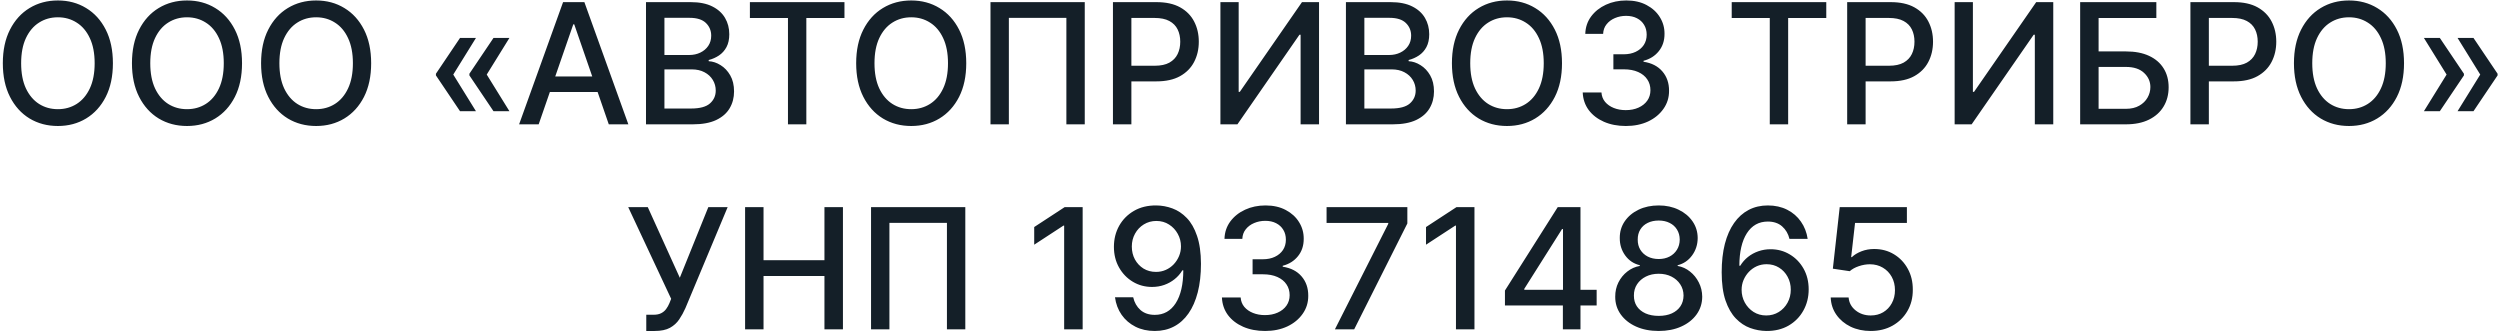 <?xml version="1.0" encoding="UTF-8"?> <svg xmlns="http://www.w3.org/2000/svg" width="744" height="99" viewBox="0 0 744 99" fill="none"><path d="M33.601 18.818C33.601 22.701 32.891 26.039 31.47 28.832C30.05 31.614 28.103 33.757 25.629 35.26C23.166 36.751 20.367 37.497 17.23 37.497C14.082 37.497 11.27 36.751 8.796 35.26C6.334 33.757 4.393 31.608 2.972 28.815C1.552 26.021 0.842 22.689 0.842 18.818C0.842 14.936 1.552 11.604 2.972 8.822C4.393 6.028 6.334 3.886 8.796 2.394C11.27 0.891 14.082 0.139 17.23 0.139C20.367 0.139 23.166 0.891 25.629 2.394C28.103 3.886 30.05 6.028 31.47 8.822C32.891 11.604 33.601 14.936 33.601 18.818ZM28.168 18.818C28.168 15.859 27.688 13.367 26.73 11.343C25.782 9.307 24.48 7.768 22.823 6.727C21.178 5.673 19.314 5.146 17.23 5.146C15.135 5.146 13.265 5.673 11.619 6.727C9.974 7.768 8.672 9.307 7.713 11.343C6.766 13.367 6.293 15.859 6.293 18.818C6.293 21.777 6.766 24.275 7.713 26.311C8.672 28.335 9.974 29.874 11.619 30.928C13.265 31.969 15.135 32.49 17.23 32.49C19.314 32.49 21.178 31.969 22.823 30.928C24.48 29.874 25.782 28.335 26.73 26.311C27.688 24.275 28.168 21.777 28.168 18.818ZM72.029 18.818C72.029 22.701 71.318 26.039 69.898 28.832C68.478 31.614 66.53 33.757 64.056 35.26C61.594 36.751 58.795 37.497 55.658 37.497C52.509 37.497 49.698 36.751 47.224 35.26C44.762 33.757 42.821 31.608 41.4 28.815C39.98 26.021 39.269 22.689 39.269 18.818C39.269 14.936 39.98 11.604 41.4 8.822C42.821 6.028 44.762 3.886 47.224 2.394C49.698 0.891 52.509 0.139 55.658 0.139C58.795 0.139 61.594 0.891 64.056 2.394C66.53 3.886 68.478 6.028 69.898 8.822C71.318 11.604 72.029 14.936 72.029 18.818ZM66.595 18.818C66.595 15.859 66.116 13.367 65.157 11.343C64.21 9.307 62.908 7.768 61.251 6.727C59.606 5.673 57.741 5.146 55.658 5.146C53.563 5.146 51.693 5.673 50.047 6.727C48.402 7.768 47.1 9.307 46.141 11.343C45.194 13.367 44.72 15.859 44.72 18.818C44.72 21.777 45.194 24.275 46.141 26.311C47.1 28.335 48.402 29.874 50.047 30.928C51.693 31.969 53.563 32.49 55.658 32.49C57.741 32.49 59.606 31.969 61.251 30.928C62.908 29.874 64.21 28.335 65.157 26.311C66.116 24.275 66.595 21.777 66.595 18.818ZM110.456 18.818C110.456 22.701 109.746 26.039 108.326 28.832C106.905 31.614 104.958 33.757 102.484 35.26C100.022 36.751 97.222 37.497 94.086 37.497C90.937 37.497 88.126 36.751 85.652 35.26C83.19 33.757 81.248 31.608 79.828 28.815C78.407 26.021 77.697 22.689 77.697 18.818C77.697 14.936 78.407 11.604 79.828 8.822C81.248 6.028 83.19 3.886 85.652 2.394C88.126 0.891 90.937 0.139 94.086 0.139C97.222 0.139 100.022 0.891 102.484 2.394C104.958 3.886 106.905 6.028 108.326 8.822C109.746 11.604 110.456 14.936 110.456 18.818ZM105.023 18.818C105.023 15.859 104.544 13.367 103.585 11.343C102.638 9.307 101.336 7.768 99.679 6.727C98.033 5.673 96.169 5.146 94.086 5.146C91.99 5.146 90.12 5.673 88.475 6.727C86.829 7.768 85.527 9.307 84.569 11.343C83.622 13.367 83.148 15.859 83.148 18.818C83.148 21.777 83.622 24.275 84.569 26.311C85.527 28.335 86.829 29.874 88.475 30.928C90.12 31.969 91.99 32.49 94.086 32.49C96.169 32.49 98.033 31.969 99.679 30.928C101.336 29.874 102.638 28.335 103.585 26.311C104.544 24.275 105.023 21.777 105.023 18.818ZM141.644 33.094H136.903L129.73 22.44V22.085H134.826L141.644 33.094ZM141.644 11.29L134.826 22.298H129.73V21.943L136.903 11.29H141.644ZM151.605 33.094H146.864L139.691 22.44V22.085H144.787L151.605 33.094ZM151.605 11.29L144.787 22.298H139.691V21.943L146.864 11.29H151.605ZM160.31 37H154.486L167.572 0.636H173.911L186.997 37H181.173L170.892 7.241H170.608L160.31 37ZM161.286 22.76H180.179V27.376H161.286V22.76ZM192.248 37V0.636H205.565C208.145 0.636 210.282 1.062 211.975 1.915C213.667 2.755 214.934 3.897 215.774 5.342C216.615 6.774 217.035 8.39 217.035 10.189C217.035 11.704 216.757 12.982 216.2 14.024C215.644 15.054 214.898 15.883 213.963 16.51C213.04 17.125 212.022 17.575 210.909 17.859V18.215C212.117 18.274 213.294 18.664 214.443 19.386C215.603 20.097 216.561 21.109 217.319 22.423C218.077 23.736 218.455 25.334 218.455 27.217C218.455 29.075 218.017 30.744 217.141 32.224C216.277 33.691 214.94 34.858 213.129 35.722C211.318 36.574 209.003 37 206.186 37H192.248ZM197.734 32.295H205.653C208.281 32.295 210.163 31.786 211.3 30.768C212.436 29.75 213.004 28.477 213.004 26.95C213.004 25.802 212.714 24.749 212.134 23.79C211.554 22.831 210.726 22.067 209.649 21.499C208.583 20.931 207.317 20.647 205.849 20.647H197.734V32.295ZM197.734 16.368H205.085C206.316 16.368 207.423 16.131 208.406 15.658C209.4 15.184 210.187 14.521 210.767 13.669C211.359 12.805 211.655 11.787 211.655 10.615C211.655 9.112 211.128 7.851 210.075 6.833C209.021 5.815 207.405 5.306 205.227 5.306H197.734V16.368ZM223.169 5.359V0.636H251.312V5.359H239.966V37H234.498V5.359H223.169ZM287.556 18.818C287.556 22.701 286.846 26.039 285.425 28.832C284.005 31.614 282.058 33.757 279.584 35.26C277.122 36.751 274.322 37.497 271.185 37.497C268.037 37.497 265.225 36.751 262.751 35.26C260.289 33.757 258.348 31.608 256.927 28.815C255.507 26.021 254.797 22.689 254.797 18.818C254.797 14.936 255.507 11.604 256.927 8.822C258.348 6.028 260.289 3.886 262.751 2.394C265.225 0.891 268.037 0.139 271.185 0.139C274.322 0.139 277.122 0.891 279.584 2.394C282.058 3.886 284.005 6.028 285.425 8.822C286.846 11.604 287.556 14.936 287.556 18.818ZM282.123 18.818C282.123 15.859 281.643 13.367 280.685 11.343C279.738 9.307 278.436 7.768 276.778 6.727C275.133 5.673 273.269 5.146 271.185 5.146C269.09 5.146 267.22 5.673 265.574 6.727C263.929 7.768 262.627 9.307 261.668 11.343C260.721 13.367 260.248 15.859 260.248 18.818C260.248 21.777 260.721 24.275 261.668 26.311C262.627 28.335 263.929 29.874 265.574 30.928C267.22 31.969 269.09 32.49 271.185 32.49C273.269 32.49 275.133 31.969 276.778 30.928C278.436 29.874 279.738 28.335 280.685 26.311C281.643 24.275 282.123 21.777 282.123 18.818ZM322.823 0.636V37H317.354V5.324H300.238V37H294.769V0.636H322.823ZM331.213 37V0.636H344.174C347.004 0.636 349.347 1.151 351.206 2.181C353.064 3.211 354.455 4.62 355.378 6.407C356.302 8.183 356.763 10.183 356.763 12.408C356.763 14.646 356.296 16.658 355.361 18.445C354.437 20.221 353.04 21.63 351.17 22.671C349.312 23.701 346.974 24.216 344.157 24.216H335.243V19.564H343.66C345.447 19.564 346.897 19.256 348.01 18.641C349.122 18.013 349.939 17.161 350.46 16.084C350.981 15.007 351.241 13.781 351.241 12.408C351.241 11.035 350.981 9.816 350.46 8.751C349.939 7.685 349.116 6.851 347.992 6.247C346.879 5.643 345.411 5.342 343.589 5.342H336.699V37H331.213ZM363.195 0.636H368.628V27.341H368.966L387.467 0.636H392.545V37H387.059V10.331H386.722L368.256 37H363.195V0.636ZM400.549 37V0.636H413.866C416.446 0.636 418.583 1.062 420.275 1.915C421.968 2.755 423.235 3.897 424.075 5.342C424.915 6.774 425.336 8.39 425.336 10.189C425.336 11.704 425.058 12.982 424.501 14.024C423.945 15.054 423.199 15.883 422.264 16.51C421.341 17.125 420.323 17.575 419.21 17.859V18.215C420.417 18.274 421.595 18.664 422.743 19.386C423.903 20.097 424.862 21.109 425.62 22.423C426.377 23.736 426.756 25.334 426.756 27.217C426.756 29.075 426.318 30.744 425.442 32.224C424.578 33.691 423.241 34.858 421.429 35.722C419.618 36.574 417.304 37 414.487 37H400.549ZM406.035 32.295H413.954C416.582 32.295 418.464 31.786 419.601 30.768C420.737 29.75 421.305 28.477 421.305 26.95C421.305 25.802 421.015 24.749 420.435 23.79C419.855 22.831 419.026 22.067 417.949 21.499C416.884 20.931 415.617 20.647 414.15 20.647H406.035V32.295ZM406.035 16.368H413.386C414.617 16.368 415.724 16.131 416.706 15.658C417.701 15.184 418.488 14.521 419.068 13.669C419.66 12.805 419.956 11.787 419.956 10.615C419.956 9.112 419.429 7.851 418.375 6.833C417.322 5.815 415.706 5.306 413.528 5.306H406.035V16.368ZM464.851 18.818C464.851 22.701 464.141 26.039 462.72 28.832C461.3 31.614 459.353 33.757 456.879 35.26C454.417 36.751 451.617 37.497 448.48 37.497C445.332 37.497 442.52 36.751 440.046 35.26C437.584 33.757 435.643 31.608 434.222 28.815C432.802 26.021 432.092 22.689 432.092 18.818C432.092 14.936 432.802 11.604 434.222 8.822C435.643 6.028 437.584 3.886 440.046 2.394C442.52 0.891 445.332 0.139 448.48 0.139C451.617 0.139 454.417 0.891 456.879 2.394C459.353 3.886 461.3 6.028 462.72 8.822C464.141 11.604 464.851 14.936 464.851 18.818ZM459.418 18.818C459.418 15.859 458.938 13.367 457.979 11.343C457.033 9.307 455.73 7.768 454.073 6.727C452.428 5.673 450.564 5.146 448.48 5.146C446.385 5.146 444.515 5.673 442.869 6.727C441.224 7.768 439.922 9.307 438.963 11.343C438.016 13.367 437.543 15.859 437.543 18.818C437.543 21.777 438.016 24.275 438.963 26.311C439.922 28.335 441.224 29.874 442.869 30.928C444.515 31.969 446.385 32.49 448.48 32.49C450.564 32.49 452.428 31.969 454.073 30.928C455.73 29.874 457.033 28.335 457.979 26.311C458.938 24.275 459.418 21.777 459.418 18.818ZM483.854 37.497C481.416 37.497 479.237 37.077 477.32 36.236C475.414 35.396 473.905 34.23 472.792 32.739C471.691 31.235 471.099 29.495 471.017 27.518H476.592C476.663 28.596 477.024 29.531 477.675 30.324C478.338 31.105 479.202 31.709 480.267 32.135C481.333 32.561 482.516 32.774 483.818 32.774C485.251 32.774 486.517 32.526 487.618 32.028C488.731 31.531 489.601 30.839 490.228 29.951C490.856 29.051 491.169 28.016 491.169 26.844C491.169 25.625 490.856 24.553 490.228 23.63C489.613 22.695 488.707 21.961 487.512 21.428C486.328 20.896 484.896 20.629 483.215 20.629H480.143V16.155H483.215C484.564 16.155 485.748 15.912 486.766 15.427C487.796 14.941 488.601 14.267 489.181 13.403C489.761 12.527 490.051 11.503 490.051 10.331C490.051 9.206 489.796 8.23 489.287 7.401C488.79 6.561 488.08 5.904 487.157 5.43C486.245 4.957 485.168 4.72 483.925 4.72C482.741 4.72 481.634 4.939 480.605 5.377C479.587 5.803 478.758 6.419 478.119 7.224C477.48 8.017 477.136 8.97 477.089 10.082H471.78C471.839 8.117 472.419 6.389 473.52 4.898C474.633 3.406 476.101 2.24 477.924 1.4C479.746 0.559 481.771 0.139 483.996 0.139C486.328 0.139 488.34 0.595 490.033 1.506C491.737 2.406 493.051 3.607 493.975 5.111C494.91 6.614 495.371 8.259 495.36 10.047C495.371 12.083 494.803 13.811 493.655 15.232C492.519 16.652 491.004 17.605 489.11 18.09V18.374C491.524 18.741 493.395 19.7 494.72 21.251C496.058 22.801 496.721 24.725 496.709 27.021C496.721 29.022 496.165 30.815 495.04 32.401C493.927 33.987 492.406 35.236 490.477 36.148C488.547 37.047 486.34 37.497 483.854 37.497ZM515.357 5.359V0.636H543.5V5.359H532.154V37H526.685V5.359H515.357ZM549.719 37V0.636H562.68C565.509 0.636 567.853 1.151 569.712 2.181C571.57 3.211 572.961 4.62 573.884 6.407C574.807 8.183 575.269 10.183 575.269 12.408C575.269 14.646 574.802 16.658 573.866 18.445C572.943 20.221 571.546 21.63 569.676 22.671C567.818 23.701 565.48 24.216 562.663 24.216H553.749V19.564H562.165C563.953 19.564 565.403 19.256 566.516 18.641C567.628 18.013 568.445 17.161 568.966 16.084C569.487 15.007 569.747 13.781 569.747 12.408C569.747 11.035 569.487 9.816 568.966 8.751C568.445 7.685 567.622 6.851 566.498 6.247C565.385 5.643 563.917 5.342 562.094 5.342H555.205V37H549.719ZM581.701 0.636H587.134V27.341H587.472L605.973 0.636H611.051V37H605.565V10.331H605.227L586.761 37H581.701V0.636ZM619.055 37V0.636H641.729V5.359H624.541V15.303H632.673C635.372 15.303 637.663 15.741 639.545 16.616C641.439 17.492 642.883 18.729 643.877 20.327C644.883 21.925 645.386 23.808 645.386 25.974C645.386 28.14 644.883 30.052 643.877 31.709C642.883 33.366 641.439 34.662 639.545 35.597C637.663 36.532 635.372 37 632.673 37H619.055ZM624.541 32.383H632.673C634.236 32.383 635.556 32.076 636.633 31.46C637.722 30.845 638.544 30.046 639.101 29.063C639.669 28.081 639.953 27.027 639.953 25.903C639.953 24.269 639.326 22.866 638.071 21.695C636.816 20.511 635.017 19.919 632.673 19.919H624.541V32.383ZM651.867 37V0.636H664.829C667.658 0.636 670.002 1.151 671.86 2.181C673.718 3.211 675.109 4.62 676.033 6.407C676.956 8.183 677.418 10.183 677.418 12.408C677.418 14.646 676.95 16.658 676.015 18.445C675.092 20.221 673.695 21.63 671.824 22.671C669.966 23.701 667.628 24.216 664.811 24.216H655.898V19.564H664.314C666.101 19.564 667.551 19.256 668.664 18.641C669.777 18.013 670.593 17.161 671.114 16.084C671.635 15.007 671.896 13.781 671.896 12.408C671.896 11.035 671.635 9.816 671.114 8.751C670.593 7.685 669.771 6.851 668.646 6.247C667.534 5.643 666.066 5.342 664.243 5.342H657.354V37H651.867ZM715.437 18.818C715.437 22.701 714.727 26.039 713.306 28.832C711.886 31.614 709.939 33.757 707.465 35.26C705.002 36.751 702.203 37.497 699.066 37.497C695.917 37.497 693.106 36.751 690.632 35.26C688.17 33.757 686.229 31.608 684.808 28.815C683.388 26.021 682.678 22.689 682.678 18.818C682.678 14.936 683.388 11.604 684.808 8.822C686.229 6.028 688.17 3.886 690.632 2.394C693.106 0.891 695.917 0.139 699.066 0.139C702.203 0.139 705.002 0.891 707.465 2.394C709.939 3.886 711.886 6.028 713.306 8.822C714.727 11.604 715.437 14.936 715.437 18.818ZM710.004 18.818C710.004 15.859 709.524 13.367 708.565 11.343C707.618 9.307 706.316 7.768 704.659 6.727C703.014 5.673 701.149 5.146 699.066 5.146C696.971 5.146 695.101 5.673 693.455 6.727C691.81 7.768 690.508 9.307 689.549 11.343C688.602 13.367 688.129 15.859 688.129 18.818C688.129 21.777 688.602 24.275 689.549 26.311C690.508 28.335 691.81 29.874 693.455 30.928C695.101 31.969 696.971 32.49 699.066 32.49C701.149 32.49 703.014 31.969 704.659 30.928C706.316 29.874 707.618 28.335 708.565 26.311C709.524 24.275 710.004 21.777 710.004 18.818ZM721.354 33.094L728.172 22.085H733.268V22.44L726.095 33.094H721.354ZM721.354 11.29H726.095L733.268 21.943V22.298H728.172L721.354 11.29ZM731.368 33.094L738.186 22.085H743.282V22.44L736.109 33.094H731.368ZM731.368 11.29H736.109L743.282 21.943V22.298H738.186L731.368 11.29ZM192.332 98.497V93.668H194.516C195.428 93.668 196.179 93.514 196.771 93.206C197.375 92.898 197.866 92.484 198.245 91.963C198.636 91.43 198.961 90.85 199.222 90.223L199.736 88.927L186.952 61.636H192.776L202.311 82.659L210.798 61.636H216.551L203.98 91.697C203.447 92.904 202.832 94.023 202.133 95.053C201.447 96.082 200.53 96.917 199.381 97.556C198.233 98.183 196.712 98.497 194.818 98.497H192.332ZM221.74 98V61.636H227.227V77.439H245.355V61.636H250.859V98H245.355V82.144H227.227V98H221.74ZM287.276 61.636V98H281.808V66.324H264.691V98H259.222V61.636H287.276ZM322.197 61.636V98H316.693V67.141H316.48L307.78 72.822V67.567L316.853 61.636H322.197ZM344.126 61.139C345.747 61.151 347.345 61.447 348.92 62.027C350.494 62.607 351.914 63.554 353.181 64.868C354.459 66.182 355.477 67.957 356.235 70.195C357.004 72.42 357.395 75.19 357.407 78.504C357.407 81.688 357.087 84.523 356.448 87.009C355.809 89.483 354.891 91.572 353.696 93.277C352.512 94.981 351.074 96.278 349.381 97.165C347.689 98.053 345.783 98.497 343.664 98.497C341.498 98.497 339.574 98.071 337.893 97.219C336.213 96.367 334.845 95.189 333.792 93.685C332.738 92.17 332.081 90.43 331.821 88.465H337.236C337.592 90.028 338.314 91.294 339.403 92.265C340.503 93.224 341.924 93.703 343.664 93.703C346.327 93.703 348.405 92.543 349.896 90.223C351.388 87.891 352.139 84.636 352.151 80.457H351.867C351.252 81.475 350.482 82.351 349.559 83.085C348.647 83.819 347.623 84.387 346.487 84.79C345.351 85.192 344.137 85.394 342.847 85.394C340.752 85.394 338.846 84.879 337.13 83.849C335.414 82.819 334.046 81.404 333.028 79.605C332.01 77.806 331.501 75.752 331.501 73.444C331.501 71.147 332.022 69.064 333.064 67.194C334.117 65.324 335.585 63.844 337.467 62.755C339.361 61.654 341.581 61.115 344.126 61.139ZM344.143 65.756C342.758 65.756 341.51 66.099 340.397 66.785C339.296 67.46 338.426 68.378 337.787 69.538C337.148 70.686 336.828 71.964 336.828 73.373C336.828 74.781 337.136 76.06 337.751 77.208C338.379 78.344 339.231 79.25 340.308 79.925C341.397 80.588 342.64 80.919 344.037 80.919C345.079 80.919 346.049 80.718 346.949 80.315C347.848 79.913 348.636 79.356 349.31 78.646C349.985 77.924 350.512 77.108 350.891 76.196C351.269 75.285 351.459 74.326 351.459 73.32C351.459 71.982 351.139 70.739 350.5 69.591C349.873 68.443 349.008 67.519 347.908 66.821C346.807 66.111 345.552 65.756 344.143 65.756ZM376.481 98.497C374.042 98.497 371.864 98.077 369.947 97.237C368.041 96.396 366.532 95.23 365.419 93.739C364.318 92.235 363.726 90.495 363.644 88.519H369.219C369.29 89.596 369.651 90.531 370.302 91.324C370.965 92.105 371.829 92.709 372.894 93.135C373.96 93.561 375.143 93.774 376.445 93.774C377.878 93.774 379.144 93.526 380.245 93.028C381.358 92.531 382.228 91.839 382.855 90.951C383.483 90.051 383.796 89.016 383.796 87.844C383.796 86.624 383.483 85.553 382.855 84.63C382.24 83.695 381.334 82.961 380.139 82.428C378.955 81.896 377.523 81.629 375.842 81.629H372.77V77.155H375.842C377.191 77.155 378.375 76.912 379.393 76.427C380.423 75.942 381.228 75.267 381.808 74.403C382.388 73.527 382.678 72.503 382.678 71.331C382.678 70.206 382.423 69.23 381.914 68.401C381.417 67.561 380.707 66.904 379.783 66.43C378.872 65.957 377.795 65.72 376.552 65.72C375.368 65.72 374.261 65.939 373.232 66.377C372.214 66.803 371.385 67.419 370.746 68.224C370.107 69.017 369.763 69.97 369.716 71.082H364.407C364.466 69.117 365.046 67.389 366.147 65.898C367.26 64.406 368.728 63.24 370.551 62.4C372.373 61.559 374.398 61.139 376.623 61.139C378.955 61.139 380.967 61.595 382.66 62.506C384.364 63.406 385.678 64.608 386.602 66.111C387.537 67.614 387.998 69.26 387.987 71.047C387.998 73.083 387.43 74.811 386.282 76.231C385.146 77.652 383.631 78.605 381.737 79.09V79.374C384.151 79.741 386.022 80.7 387.347 82.251C388.685 83.801 389.348 85.725 389.336 88.021C389.348 90.022 388.792 91.815 387.667 93.401C386.554 94.987 385.033 96.236 383.104 97.148C381.174 98.047 378.967 98.497 376.481 98.497ZM397.273 98L413.146 66.608V66.342H394.787V61.636H418.828V66.501L403.008 98H397.273ZM438.799 61.636V98H433.295V67.141H433.082L424.381 72.822V67.567L433.454 61.636H438.799ZM447.872 90.898V86.459L463.586 61.636H467.084V68.171H464.864L453.625 85.962V86.246H475.163V90.898H447.872ZM465.113 98V89.548L465.148 87.524V61.636H470.351V98H465.113ZM493.637 98.497C491.092 98.497 488.843 98.059 486.89 97.183C484.949 96.307 483.428 95.1 482.327 93.561C481.226 92.022 480.682 90.27 480.693 88.305C480.682 86.767 480.995 85.352 481.634 84.062C482.286 82.76 483.167 81.677 484.28 80.812C485.393 79.937 486.636 79.38 488.009 79.144V78.93C486.198 78.492 484.748 77.522 483.659 76.019C482.57 74.515 482.031 72.787 482.043 70.834C482.031 68.975 482.522 67.318 483.517 65.862C484.523 64.394 485.902 63.24 487.654 62.4C489.406 61.559 491.4 61.139 493.637 61.139C495.851 61.139 497.828 61.565 499.568 62.418C501.32 63.258 502.699 64.412 503.705 65.88C504.711 67.336 505.22 68.987 505.232 70.834C505.22 72.787 504.664 74.515 503.563 76.019C502.462 77.522 501.03 78.492 499.266 78.93V79.144C500.627 79.38 501.852 79.937 502.941 80.812C504.042 81.677 504.918 82.76 505.569 84.062C506.232 85.352 506.569 86.767 506.581 88.305C506.569 90.27 506.013 92.022 504.912 93.561C503.811 95.1 502.284 96.307 500.331 97.183C498.39 98.059 496.159 98.497 493.637 98.497ZM493.637 94.005C495.141 94.005 496.443 93.756 497.544 93.259C498.644 92.75 499.497 92.046 500.1 91.146C500.704 90.235 501.012 89.169 501.024 87.95C501.012 86.684 500.68 85.565 500.029 84.594C499.39 83.624 498.52 82.86 497.419 82.304C496.318 81.748 495.058 81.469 493.637 81.469C492.205 81.469 490.933 81.748 489.82 82.304C488.707 82.86 487.831 83.624 487.192 84.594C486.553 85.565 486.239 86.684 486.251 87.95C486.239 89.169 486.529 90.235 487.121 91.146C487.725 92.046 488.583 92.75 489.696 93.259C490.808 93.756 492.122 94.005 493.637 94.005ZM493.637 77.084C494.845 77.084 495.916 76.841 496.851 76.356C497.786 75.871 498.52 75.196 499.053 74.332C499.597 73.468 499.876 72.456 499.887 71.296C499.876 70.159 499.603 69.165 499.071 68.312C498.55 67.46 497.822 66.803 496.887 66.342C495.951 65.868 494.868 65.631 493.637 65.631C492.383 65.631 491.282 65.868 490.335 66.342C489.4 66.803 488.672 67.46 488.151 68.312C487.63 69.165 487.376 70.159 487.387 71.296C487.376 72.456 487.636 73.468 488.169 74.332C488.701 75.196 489.435 75.871 490.37 76.356C491.317 76.841 492.406 77.084 493.637 77.084ZM525.638 98.497C524.016 98.474 522.418 98.178 520.843 97.609C519.281 97.041 517.861 96.094 516.582 94.769C515.304 93.443 514.28 91.661 513.51 89.424C512.753 87.187 512.374 84.393 512.374 81.043C512.374 77.871 512.688 75.054 513.315 72.592C513.954 70.129 514.872 68.052 516.067 66.359C517.263 64.655 518.707 63.359 520.4 62.471C522.092 61.583 523.992 61.139 526.099 61.139C528.265 61.139 530.189 61.565 531.87 62.418C533.551 63.27 534.912 64.448 535.954 65.951C537.007 67.454 537.676 69.165 537.96 71.082H532.544C532.178 69.567 531.45 68.33 530.361 67.371C529.272 66.413 527.851 65.933 526.099 65.933C523.436 65.933 521.358 67.093 519.867 69.413C518.387 71.733 517.642 74.959 517.63 79.09H517.896C518.523 78.06 519.293 77.184 520.204 76.462C521.128 75.728 522.157 75.166 523.294 74.776C524.442 74.373 525.649 74.172 526.916 74.172C529.023 74.172 530.929 74.687 532.633 75.717C534.35 76.735 535.717 78.143 536.735 79.942C537.753 81.742 538.262 83.801 538.262 86.121C538.262 88.442 537.735 90.543 536.682 92.425C535.64 94.307 534.172 95.798 532.278 96.899C530.384 97.988 528.171 98.521 525.638 98.497ZM525.62 93.881C527.017 93.881 528.265 93.537 529.366 92.851C530.467 92.164 531.337 91.241 531.976 90.081C532.616 88.921 532.935 87.625 532.935 86.192C532.935 84.796 532.621 83.523 531.994 82.375C531.379 81.227 530.526 80.315 529.437 79.641C528.36 78.966 527.129 78.629 525.744 78.629C524.691 78.629 523.714 78.83 522.814 79.232C521.927 79.635 521.145 80.191 520.471 80.901C519.796 81.612 519.263 82.428 518.873 83.352C518.494 84.263 518.304 85.228 518.304 86.246C518.304 87.607 518.618 88.868 519.245 90.028C519.885 91.188 520.755 92.123 521.856 92.833C522.968 93.531 524.223 93.881 525.62 93.881ZM556.732 98.497C554.507 98.497 552.506 98.071 550.731 97.219C548.967 96.355 547.558 95.171 546.505 93.668C545.451 92.164 544.889 90.448 544.818 88.519H550.145C550.275 90.081 550.967 91.365 552.222 92.371C553.477 93.378 554.98 93.881 556.732 93.881C558.129 93.881 559.366 93.561 560.443 92.922C561.532 92.271 562.384 91.377 563 90.241C563.627 89.104 563.941 87.808 563.941 86.352C563.941 84.873 563.621 83.553 562.982 82.393C562.343 81.233 561.461 80.321 560.337 79.658C559.224 78.996 557.945 78.658 556.501 78.646C555.4 78.646 554.294 78.836 553.181 79.215C552.068 79.593 551.169 80.09 550.482 80.706L545.457 79.96L547.499 61.636H567.492V66.342H552.062L550.908 76.516H551.121C551.832 75.829 552.773 75.255 553.945 74.793C555.128 74.332 556.395 74.101 557.744 74.101C559.958 74.101 561.929 74.628 563.657 75.681C565.397 76.735 566.764 78.173 567.758 79.996C568.765 81.807 569.262 83.89 569.25 86.246C569.262 88.601 568.729 90.702 567.652 92.549C566.587 94.396 565.107 95.852 563.213 96.917C561.331 97.97 559.171 98.497 556.732 98.497Z" fill="#141F28"></path></svg> 